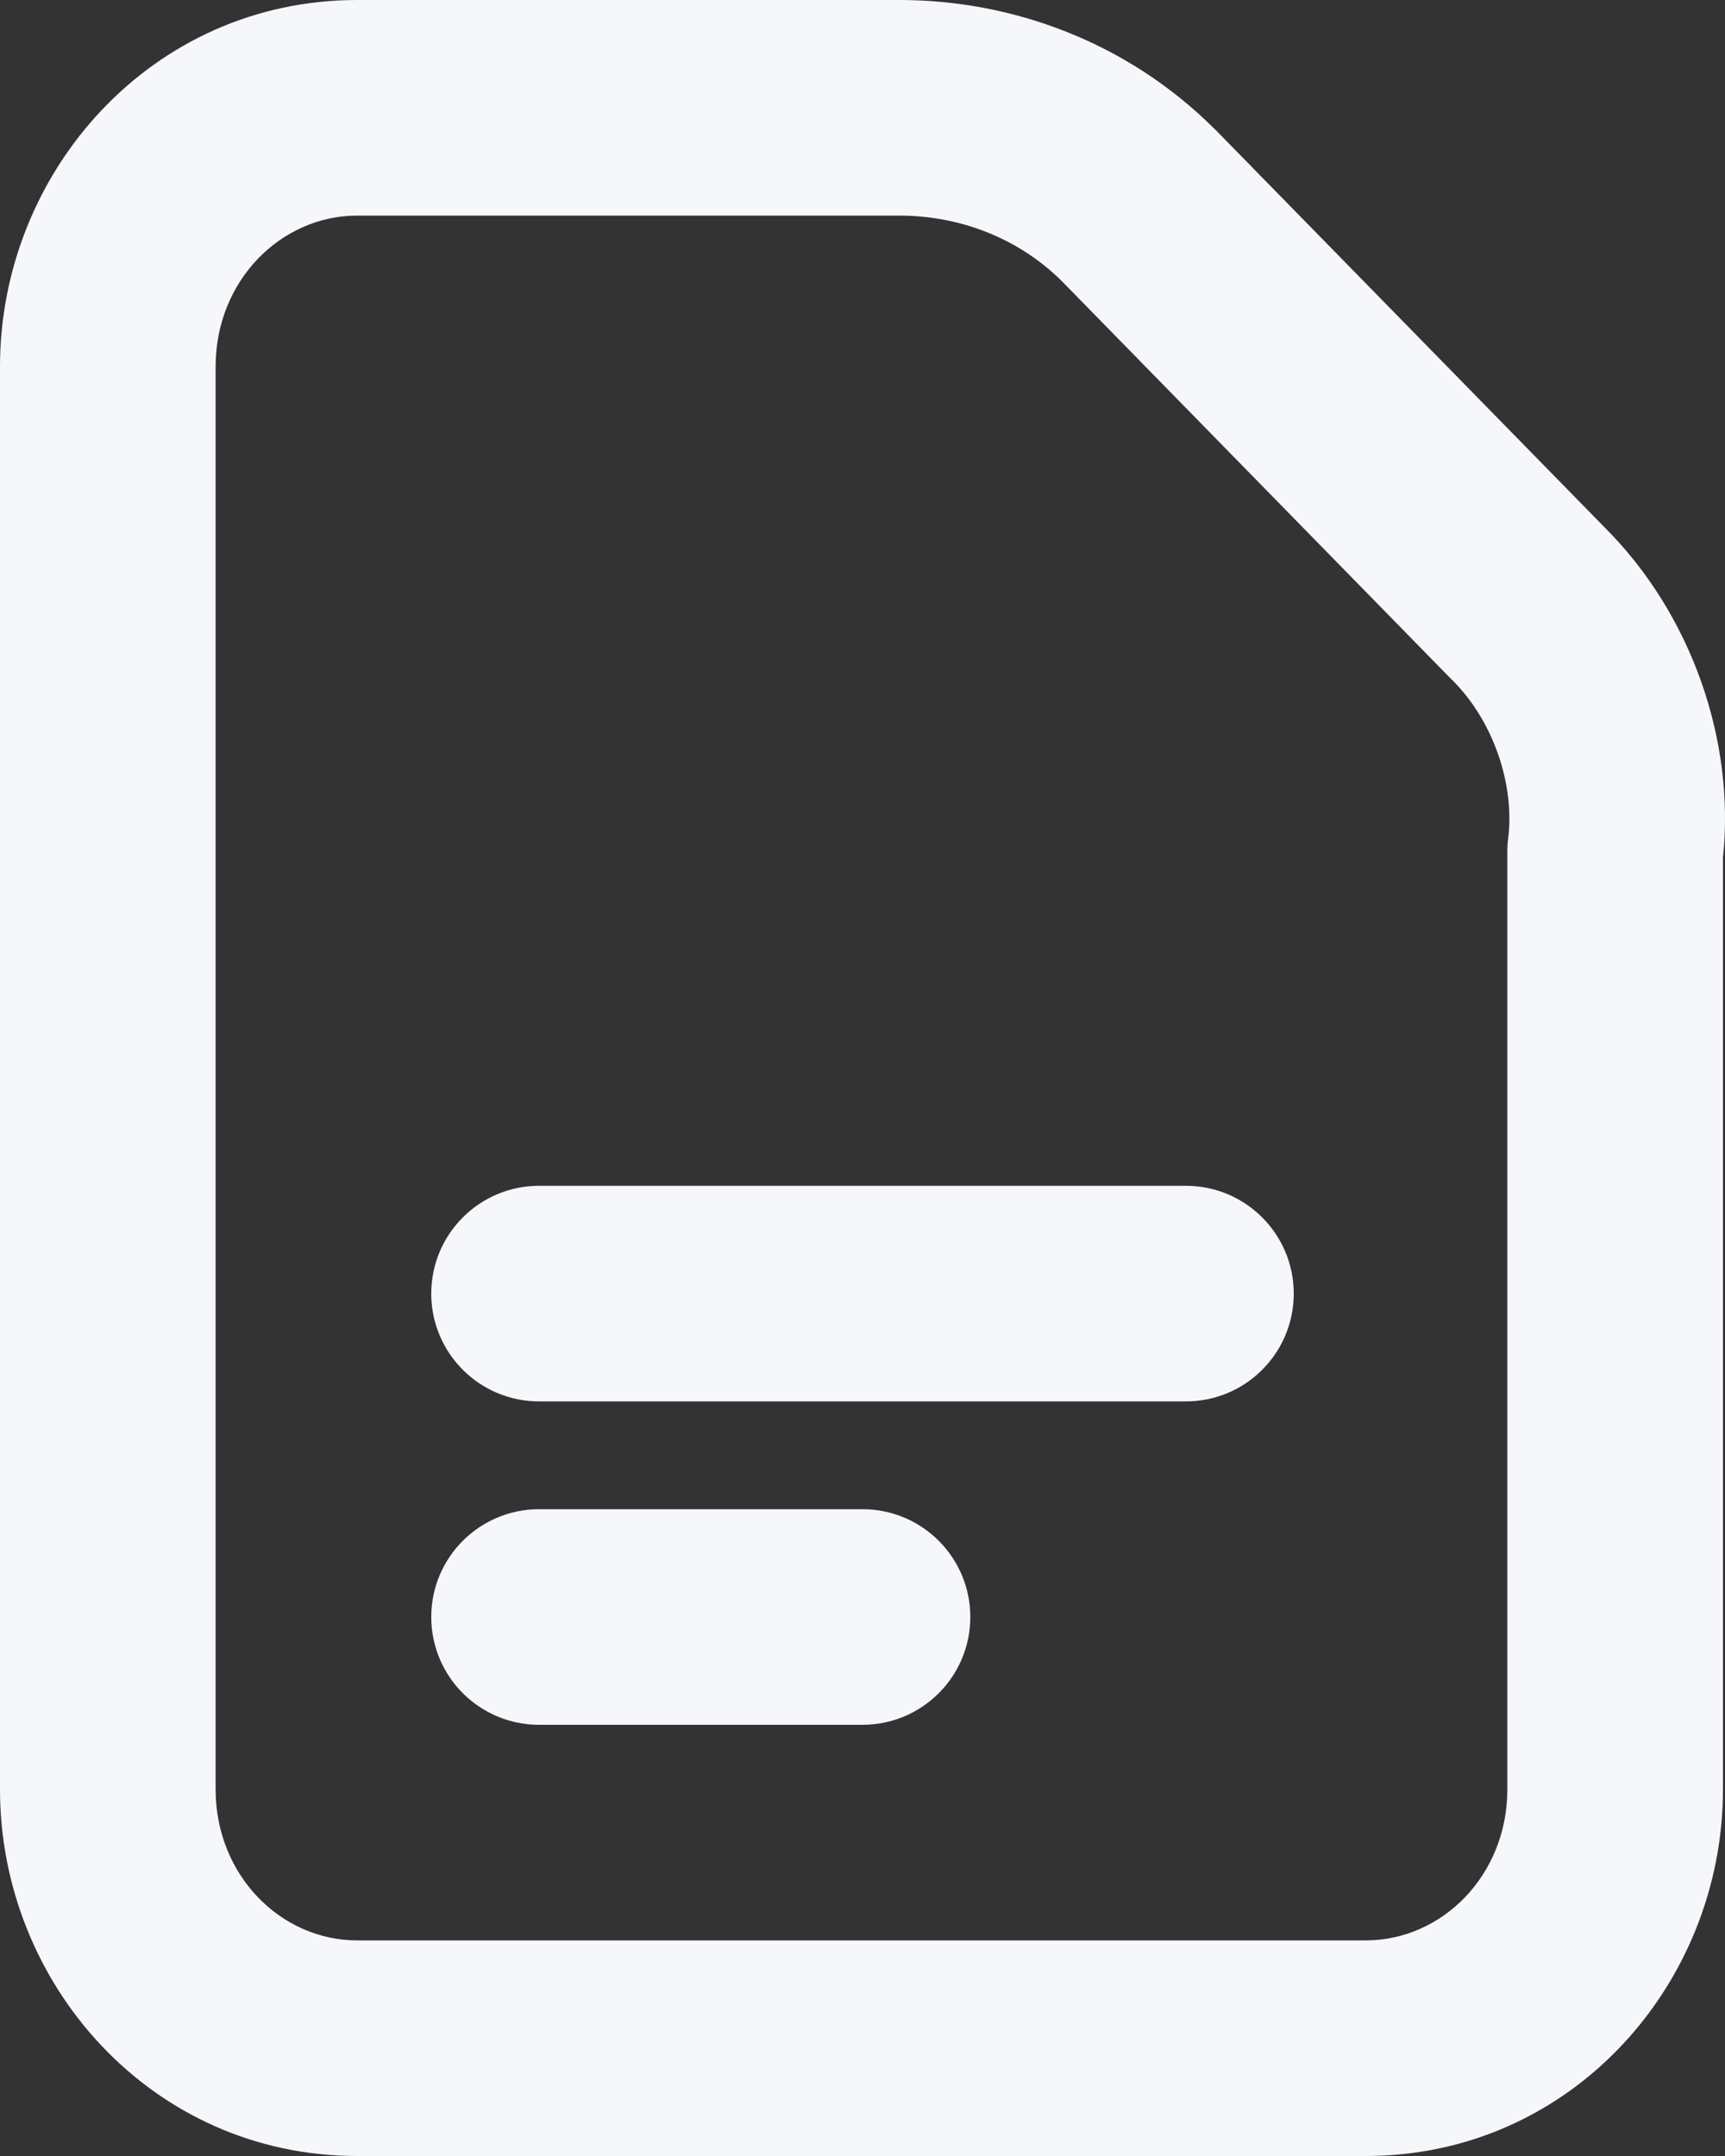 <svg width="16" height="20" viewBox="0 0 16 20" fill="none" xmlns="http://www.w3.org/2000/svg">
<rect x="0" y="0" width="16" height="20" fill="#333333" stroke="none"/>
<path fill-rule="evenodd" clip-rule="evenodd" d="M0 3.4C0 1.598 1.404 0 3.313 0H8.342C9.393 0 10.457 0.392 11.26 1.191L11.27 1.2L14.887 4.896C15.688 5.697 16.096 6.869 15.981 7.957V16.6C15.981 18.402 14.577 20 12.668 20H3.313C1.404 20 0 18.402 0 16.6V3.4ZM3.313 2C2.607 2 2 2.602 2 3.4V16.6C2 17.398 2.607 18 3.313 18H12.668C13.373 18 13.981 17.398 13.981 16.6V7.9C13.981 7.858 13.983 7.817 13.989 7.775C14.05 7.285 13.856 6.692 13.471 6.309L13.461 6.3L9.846 2.605C9.443 2.207 8.9 2 8.342 2H3.313Z" fill="#F5F7FA"/>
<path fill-rule="evenodd" clip-rule="evenodd" d="M4 12C4 11.448 4.448 11 5 11H11C11.552 11 12 11.448 12 12C12 12.552 11.552 13 11 13H5C4.448 13 4 12.552 4 12Z" fill="#F5F7FA"/>
<path fill-rule="evenodd" clip-rule="evenodd" d="M4 15C4 14.448 4.448 14 5 14H8C8.552 14 9 14.448 9 15C9 15.552 8.552 16 8 16H5C4.448 16 4 15.552 4 15Z" fill="#F5F7FA"/>
</svg>
